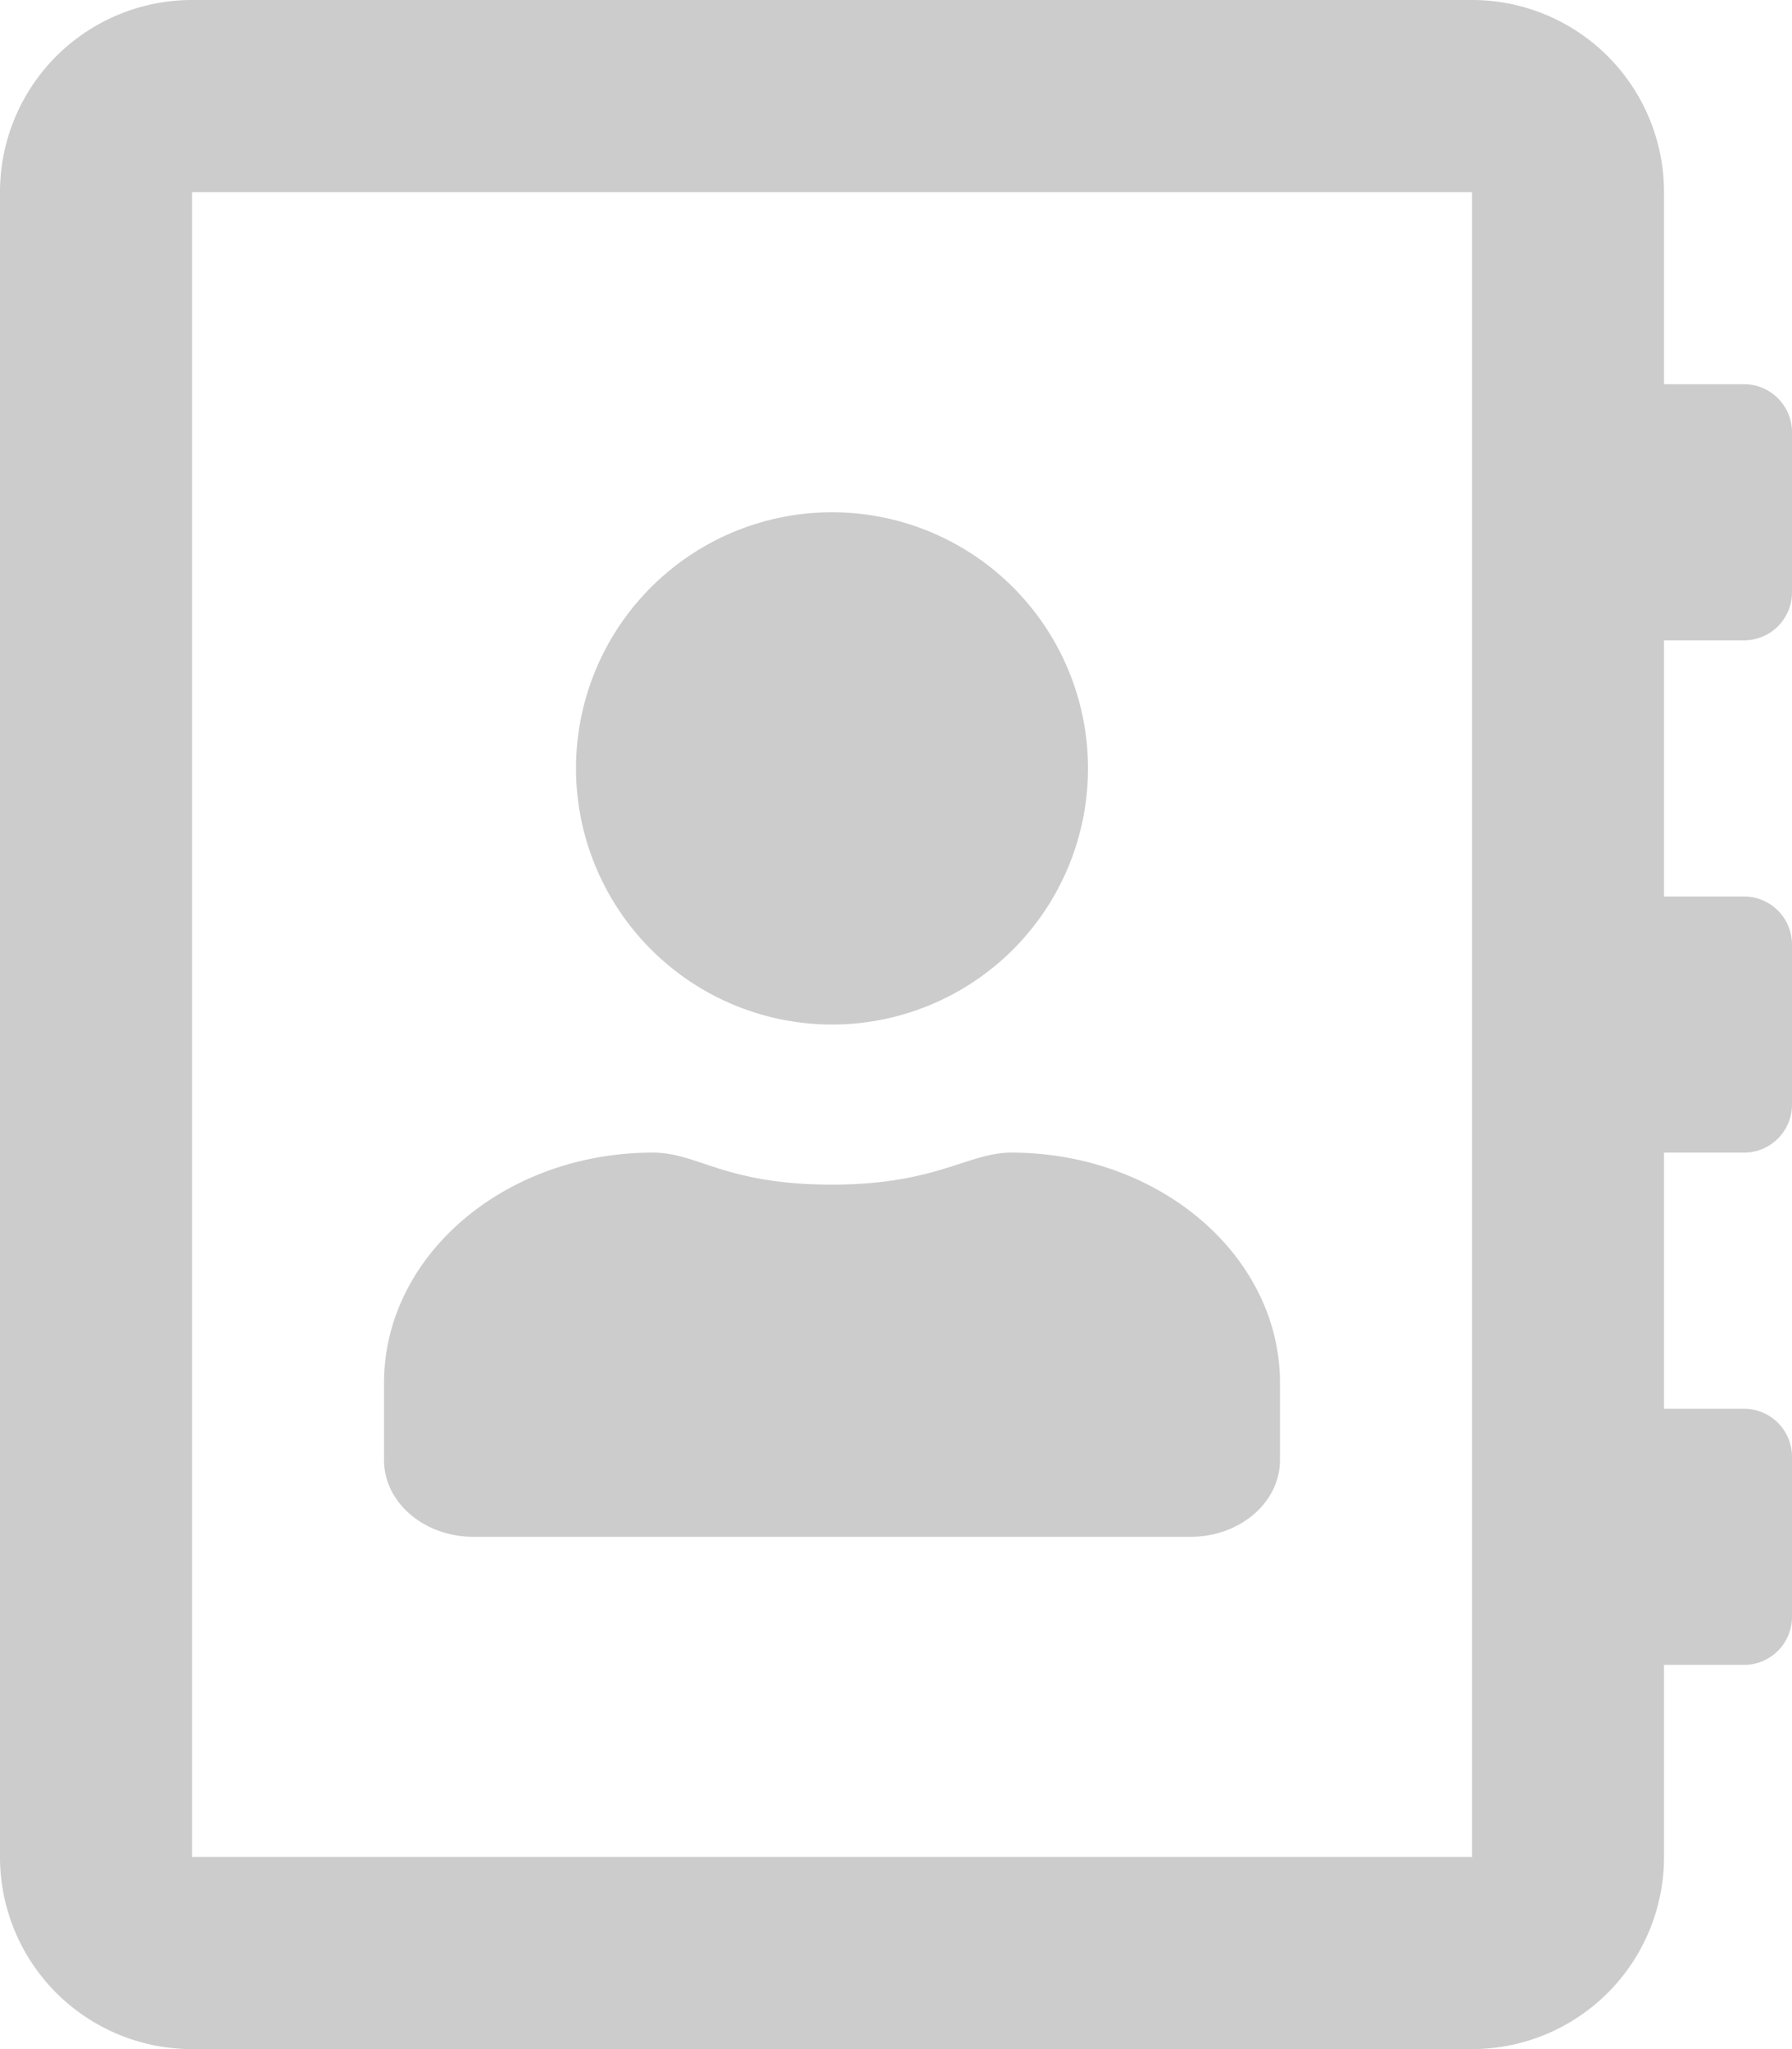 <svg id="Layer_1" data-name="Layer 1" xmlns="http://www.w3.org/2000/svg" viewBox="0 0 448 512"><defs><style>.cls-1{fill:#ccc;}</style></defs><title>address-book1</title><path class="cls-1" d="M436,160a12,12,0,0,0,12-12V108a12,12,0,0,0-12-12H416V48A48,48,0,0,0,368,0H48A48,48,0,0,0,0,48V464a48,48,0,0,0,48,48H368a48,48,0,0,0,48-48V416h20a12,12,0,0,0,12-12V364a12,12,0,0,0-12-12H416V288h20a12,12,0,0,0,12-12V236a12,12,0,0,0-12-12H416V160ZM368,464H48V48H368ZM208,256a64,64,0,1,0-64-64A64.06,64.06,0,0,0,208,256ZM118.4,384H297.6c12.4,0,22.4-8.6,22.4-19.2V345.6c0-31.8-30.1-57.6-67.2-57.6-10.8,0-18.7,8-44.8,8-26.9,0-33.4-8-44.8-8C126.1,288,96,313.8,96,345.6v19.2C96,375.4,106,384,118.4,384Z"/></svg>